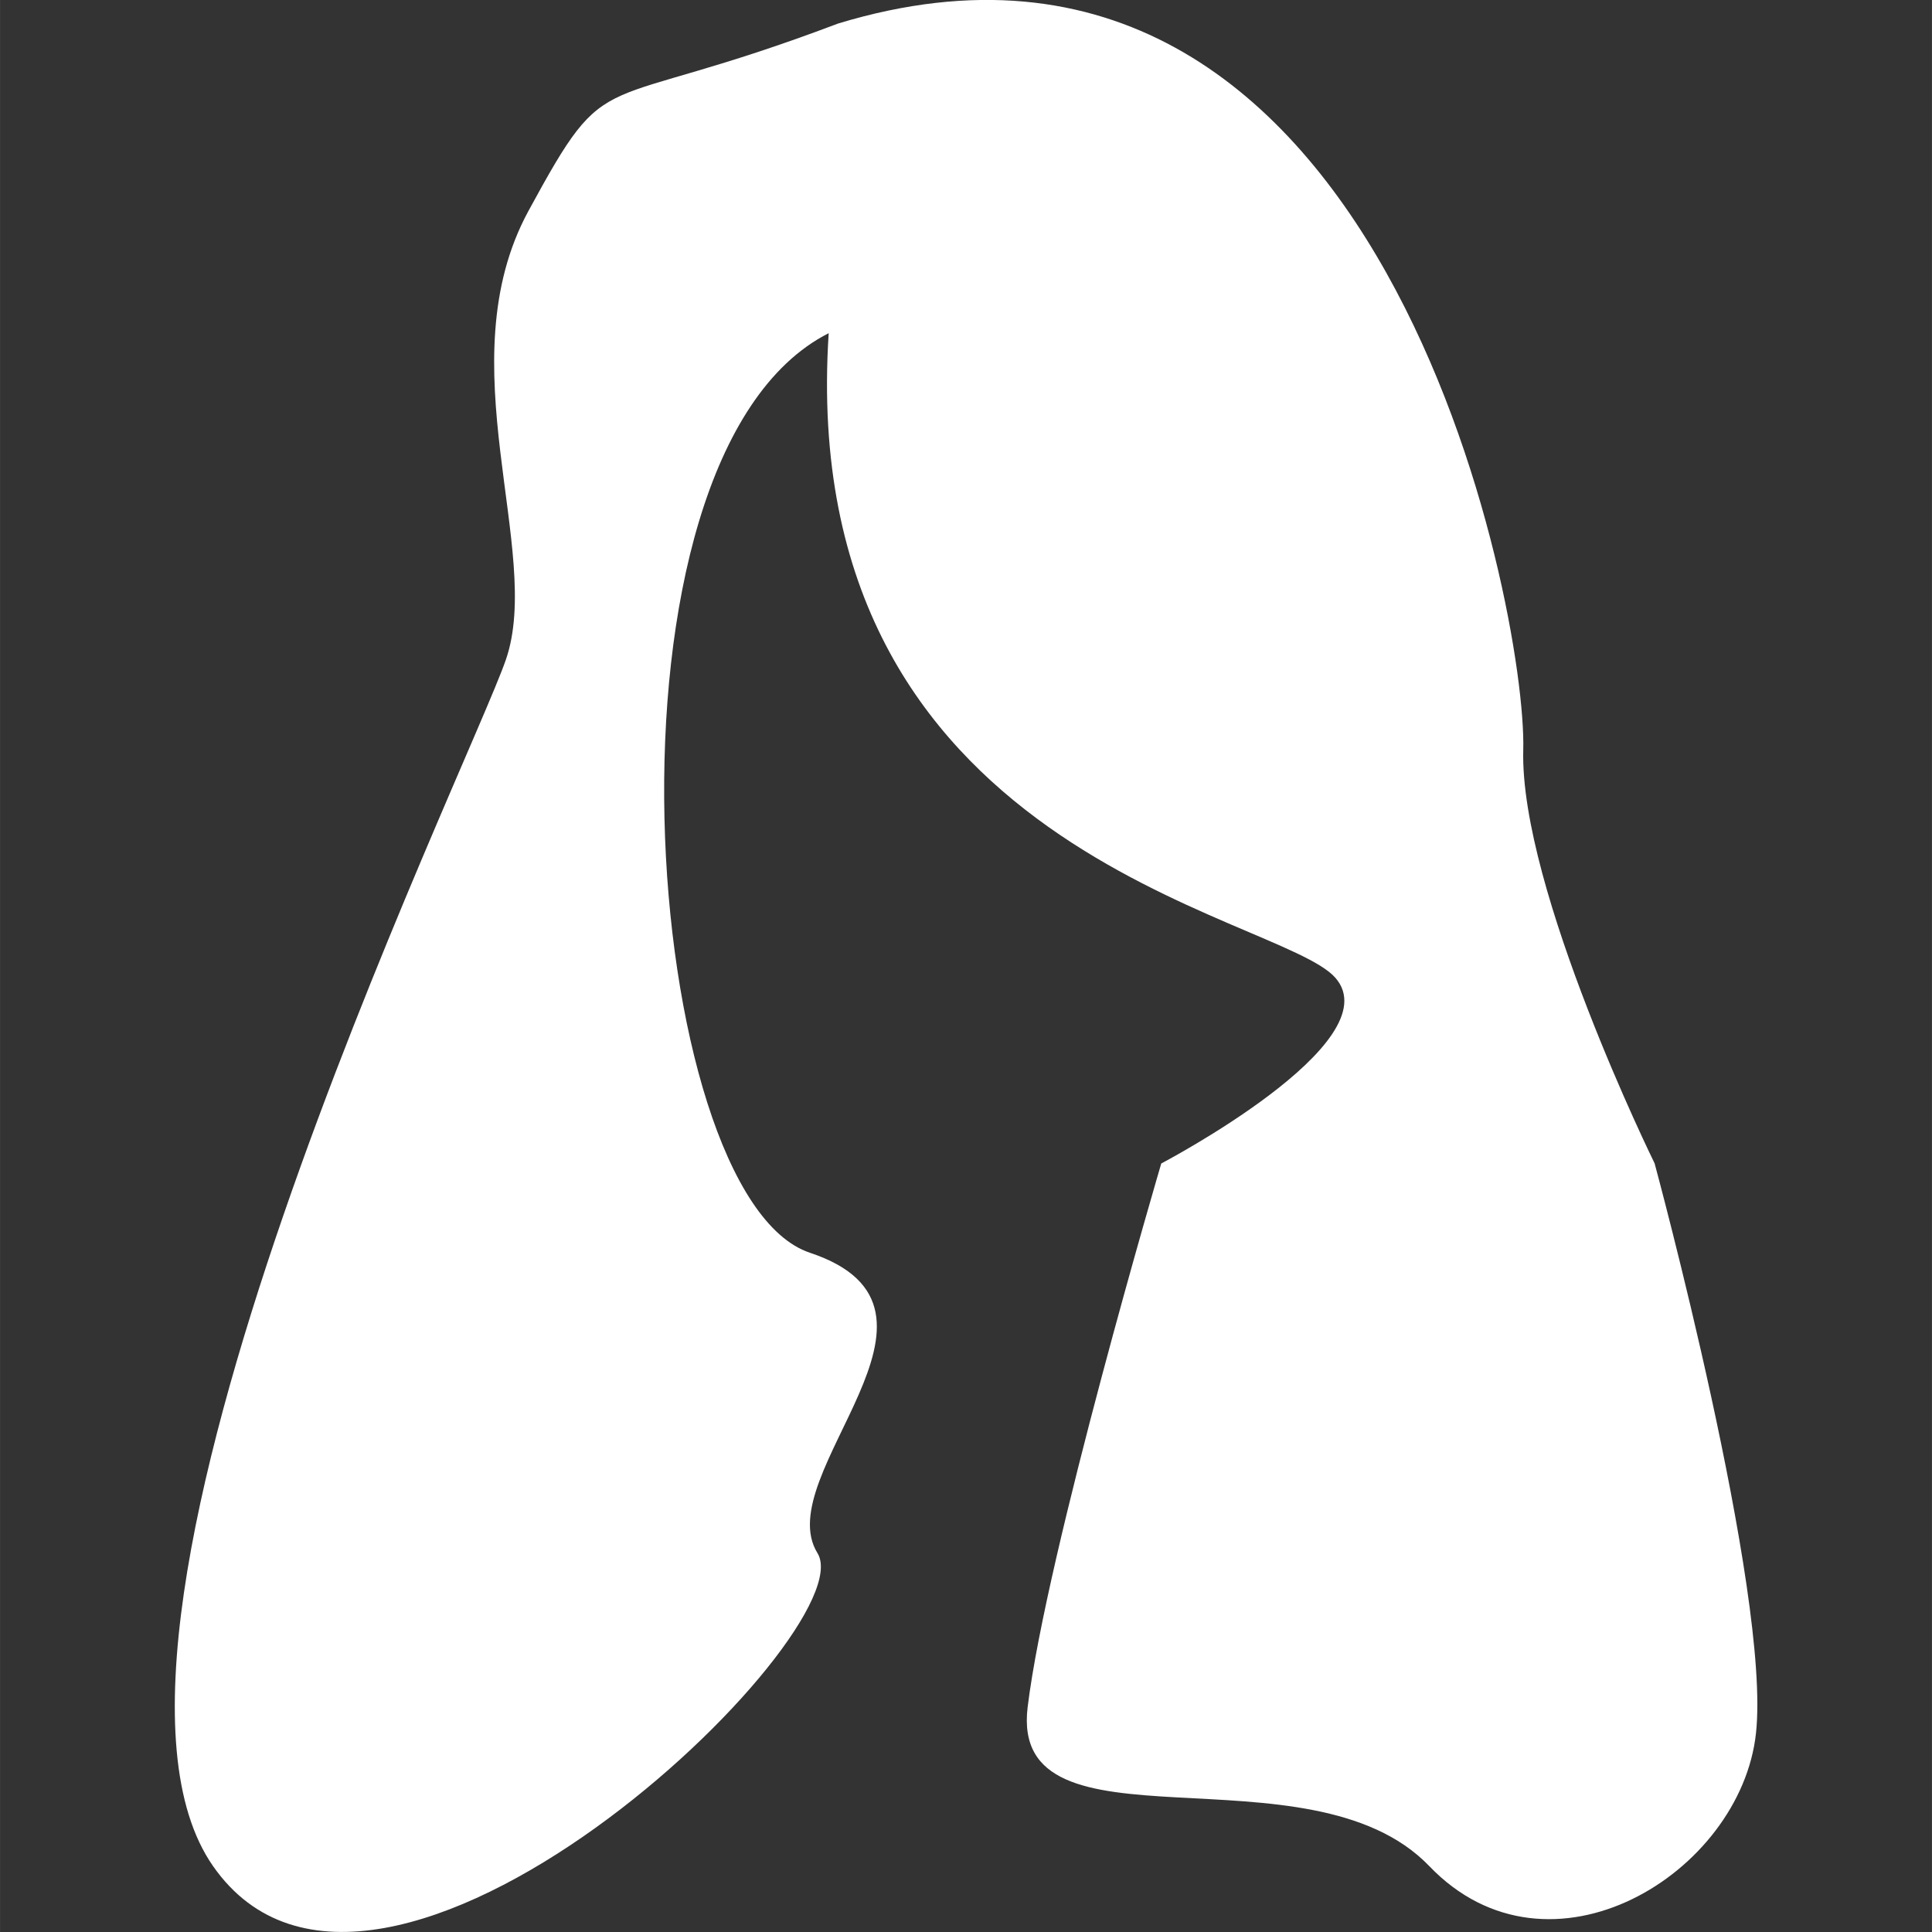 <?xml version="1.0" encoding="iso-8859-1"?>
<!-- Generator: Adobe Illustrator 16.0.0, SVG Export Plug-In . SVG Version: 6.00 Build 0)  -->
<!DOCTYPE svg PUBLIC "-//W3C//DTD SVG 1.1//EN" "http://www.w3.org/Graphics/SVG/1.1/DTD/svg11.dtd">
<svg xmlns="http://www.w3.org/2000/svg" xmlns:xlink="http://www.w3.org/1999/xlink" version="1.1" id="Capa_1" x="0px" y="0px" width="512px" height="512px" viewBox="0 0 31.637 31.638" style="enable-background:new 0 0 31.637 31.638;" xml:space="preserve">
<rect x="0" y="0" width="31.637" height="31.638" fill="#333333" stroke="none"/>
<g>
	<path d="M19.016,19.053c0,0-1.881,6.383-2.188,8.902c-0.307,2.52,4.61,0.554,6.578,2.605c1.968,2.051,5.101,0.117,5.349-2.177   c0.249-2.293-1.66-9.332-1.66-9.332s-2.213-4.499-2.151-6.773c0.062-2.274-2.306-14.598-11.219-11.893   c-4.057,1.536-3.719,0.581-5.072,3.07c-1.353,2.49,0.246,5.564-0.369,7.347c-0.615,1.783-7.5,15.885-4.795,19.758   c2.705,3.871,10.696-3.836,9.897-5.127c-0.799-1.291,2.643-3.996-0.123-4.918S9.574,7.484,13.57,5.456   C13.016,14,20.946,14.95,21.869,16.014C22.792,17.074,19.016,19.053,19.016,19.053z" fill="#FFFFFF"/>
</g>
<g>
</g>
<g>
</g>
<g>
</g>
<g>
</g>
<g>
</g>
<g>
</g>
<g>
</g>
<g>
</g>
<g>
</g>
<g>
</g>
<g>
</g>
<g>
</g>
<g>
</g>
<g>
</g>
<g>
</g>
</svg>
